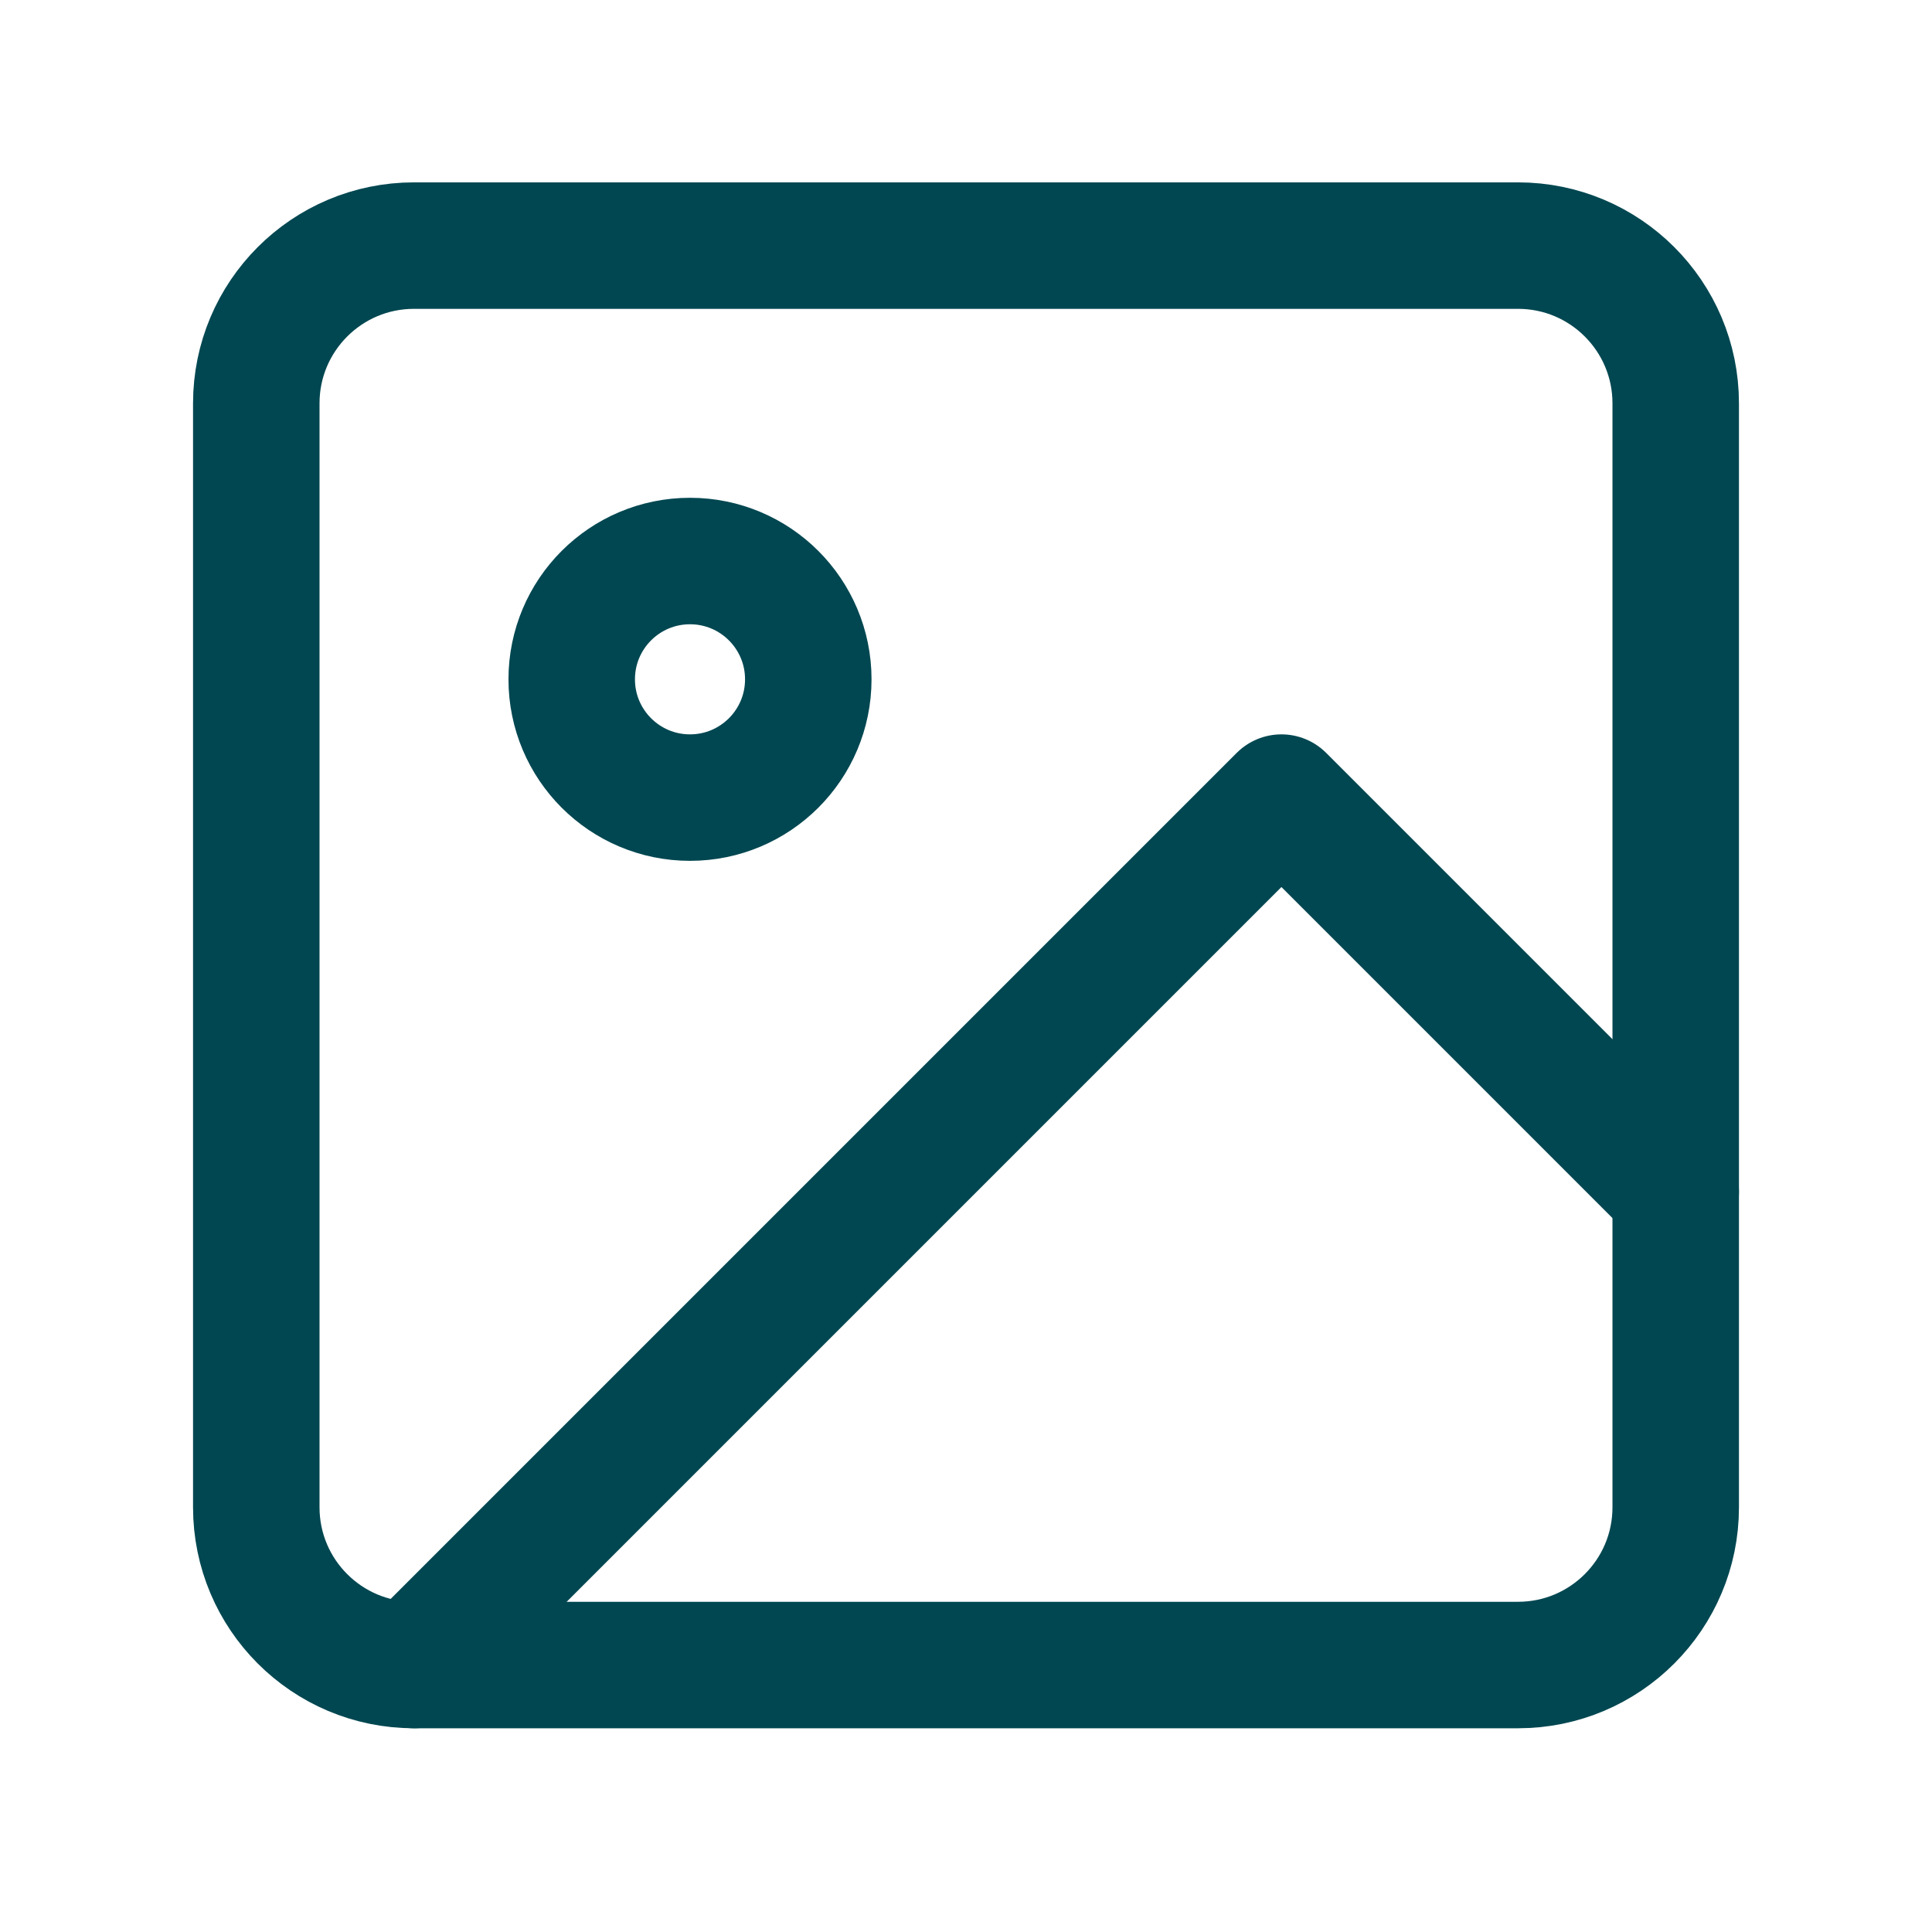 <svg width="49" height="49" viewBox="0 0 49 49" fill="none" xmlns="http://www.w3.org/2000/svg">
<path d="M38.5 6.229H10.5C8.291 6.229 6.5 8.02 6.5 10.229V38.229C6.5 40.438 8.291 42.229 10.5 42.229H38.5C40.709 42.229 42.5 40.438 42.5 38.229V10.229C42.5 8.02 40.709 6.229 38.5 6.229Z" stroke="#014751" stroke-width="3.208" stroke-linecap="round" stroke-linejoin="round"/>
<path d="M17.5 20.229C19.157 20.229 20.5 18.886 20.5 17.229C20.5 15.572 19.157 14.229 17.5 14.229C15.843 14.229 14.5 15.572 14.5 17.229C14.5 18.886 15.843 20.229 17.5 20.229Z" stroke="#014751" stroke-width="3.208" stroke-linecap="round" stroke-linejoin="round"/>
<path d="M42.5 30.229L32.5 20.229L10.5 42.229" stroke="#014751" stroke-width="3.208" stroke-linecap="round" stroke-linejoin="round"/>
</svg>
